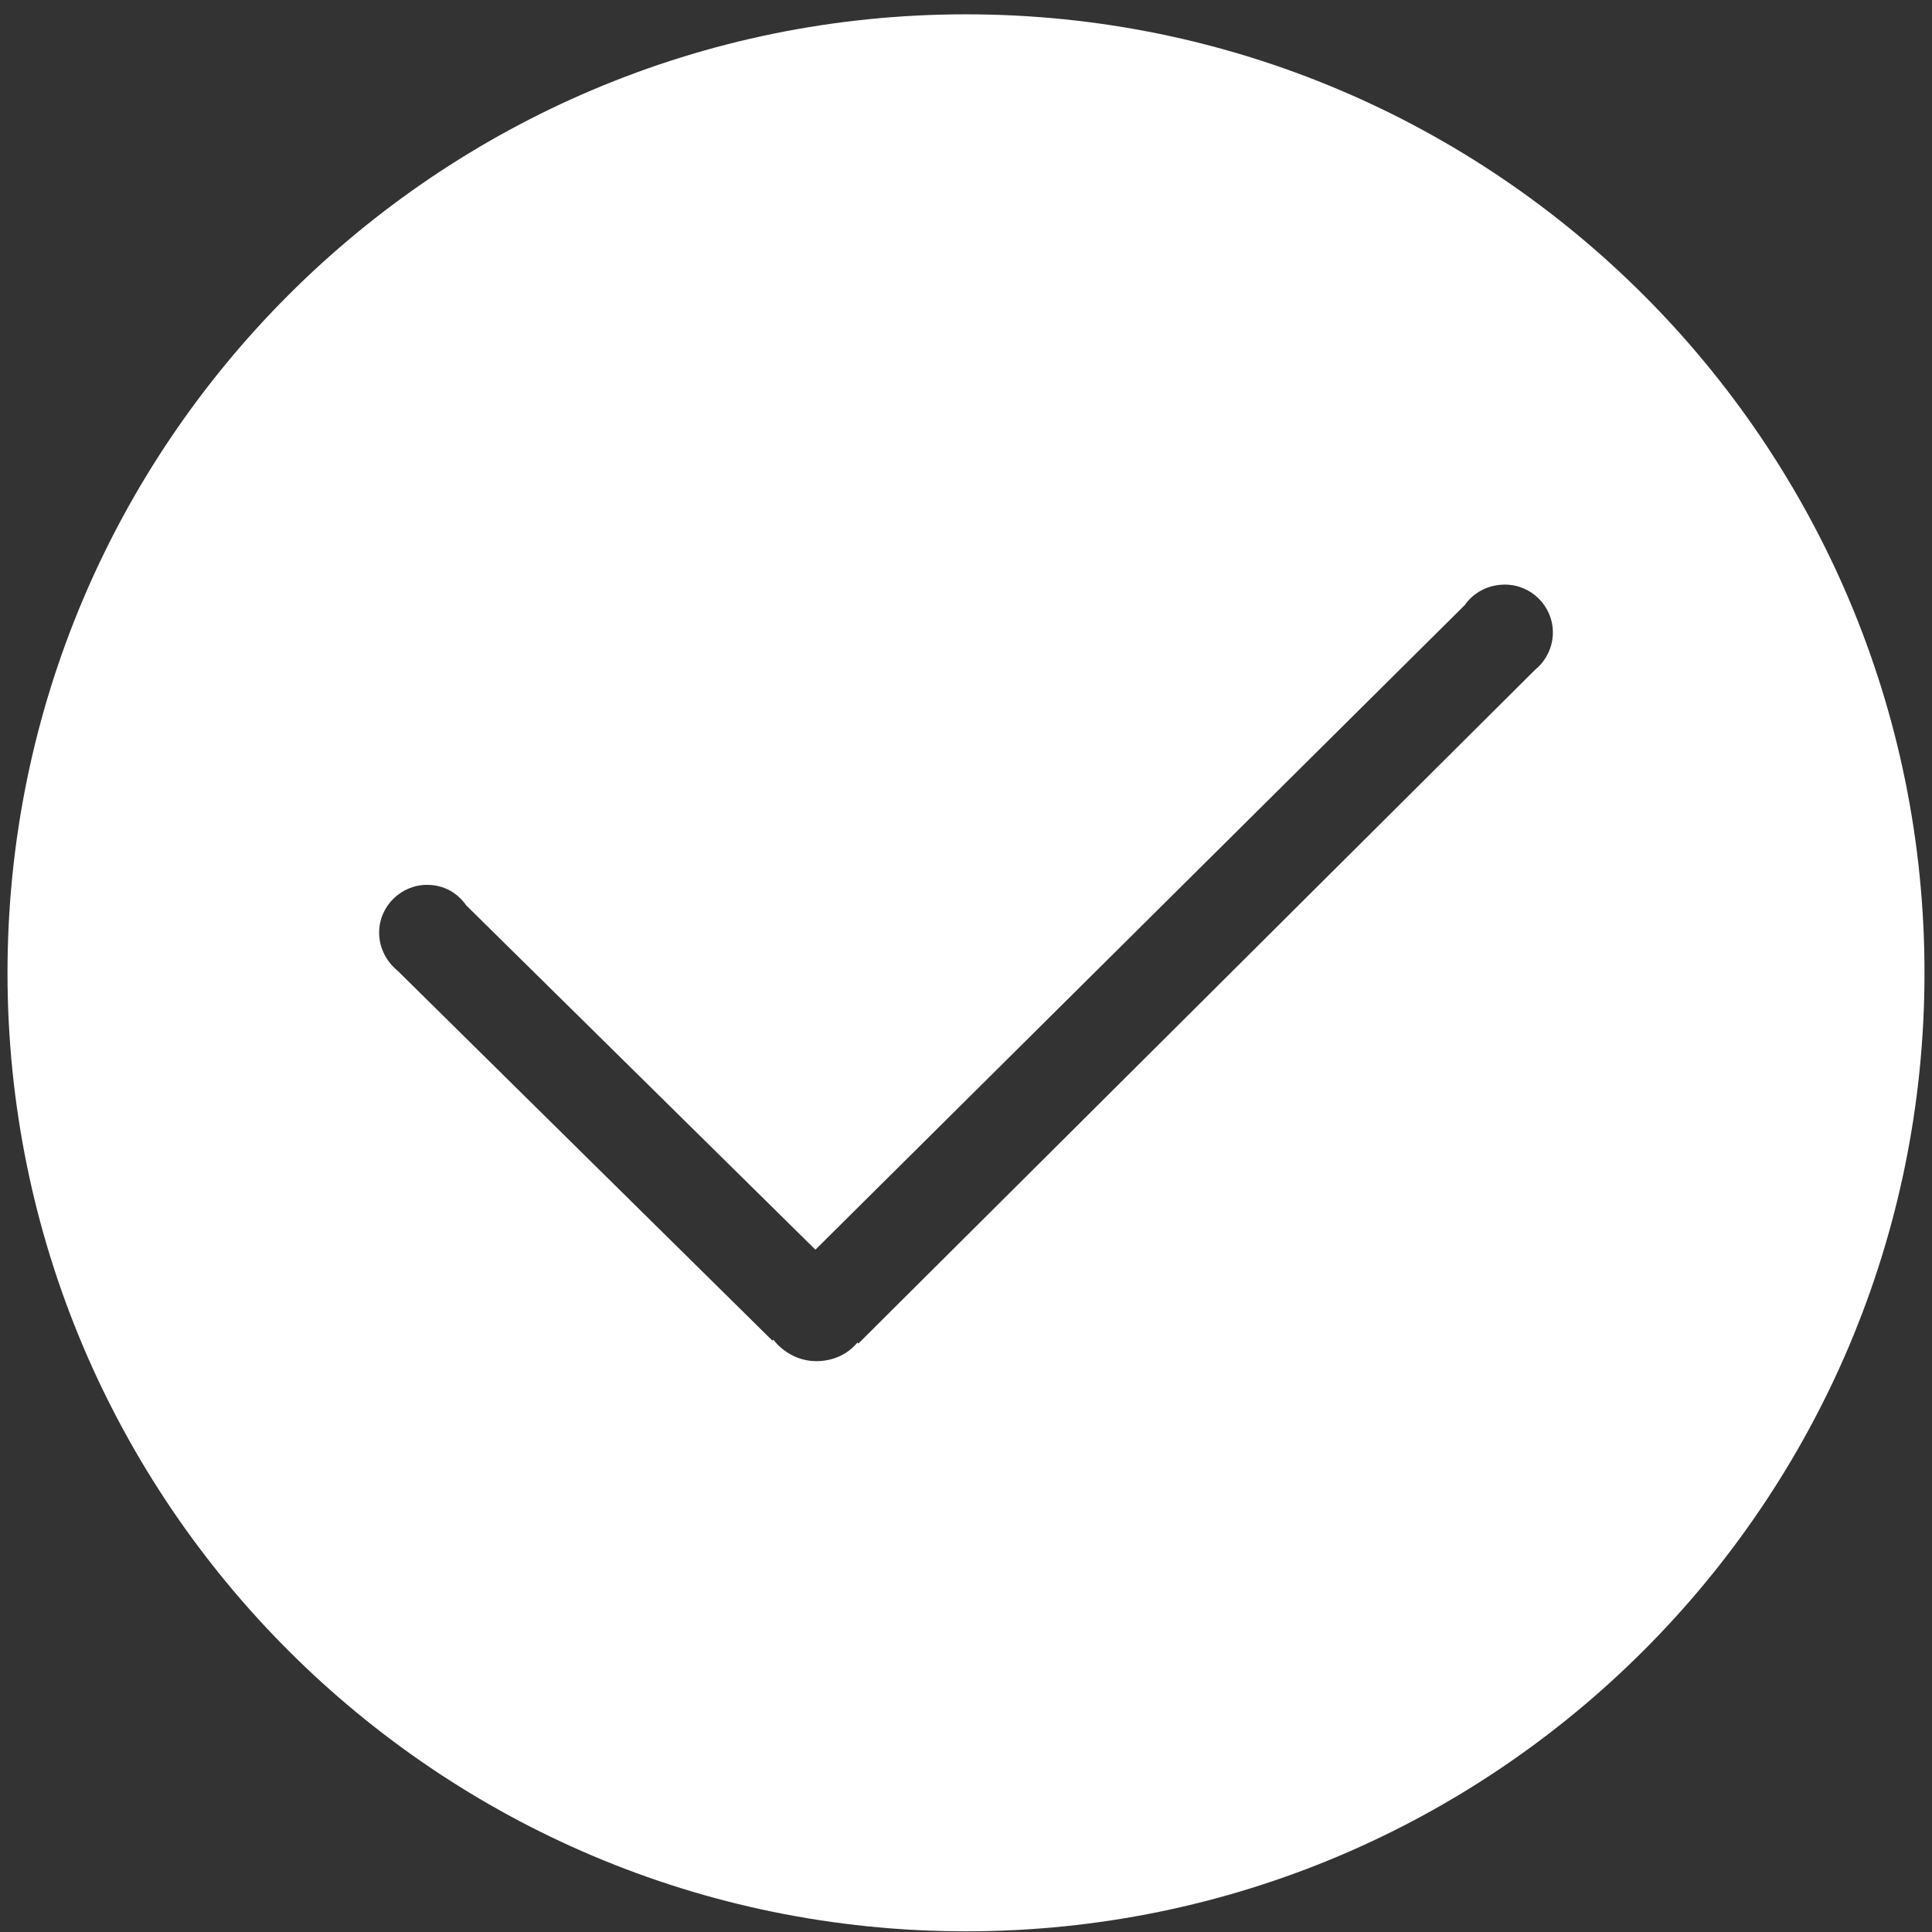 ﻿<?xml version="1.0" encoding="utf-8"?>
<svg version="1.1" xmlns:xlink="http://www.w3.org/1999/xlink" width="17px" height="17px" xmlns="http://www.w3.org/2000/svg">
  <rect width="100%" height="100%" fill="#333333" stroke="none"/>
  <g transform="matrix(1 0 0 1 -917 -3538 )">
    <path d="M 16.934 8.56  C 16.934 3.904  13.156 0.126  8.5 0.126  C 3.844 0.126  0.066 3.904  0.066 8.56  C 0.066 13.216  3.844 16.994  8.5 16.994  C 13.156 16.994  16.934 13.216  16.934 8.56  Z M 13.664 5.565  C 13.664 5.694  13.604 5.815  13.509 5.892  L 7.553 11.822  L 7.545 11.813  C 7.459 11.917  7.33 11.977  7.183 11.977  C 7.028 11.977  6.891 11.899  6.805 11.788  L 6.796 11.796  L 3.5 8.543  C 3.405 8.466  3.336 8.345  3.336 8.207  C 3.336 7.975  3.526 7.786  3.758 7.786  C 3.904 7.786  4.025 7.855  4.102 7.966  L 7.175 10.996  L 12.889 5.324  C 12.967 5.212  13.096 5.144  13.242 5.144  C 13.474 5.144  13.664 5.333  13.664 5.565  Z " fill-rule="nonzero" fill="#ffffff" stroke="none" transform="matrix(1 0 0 1 917 3538 )" />
  </g>
</svg>